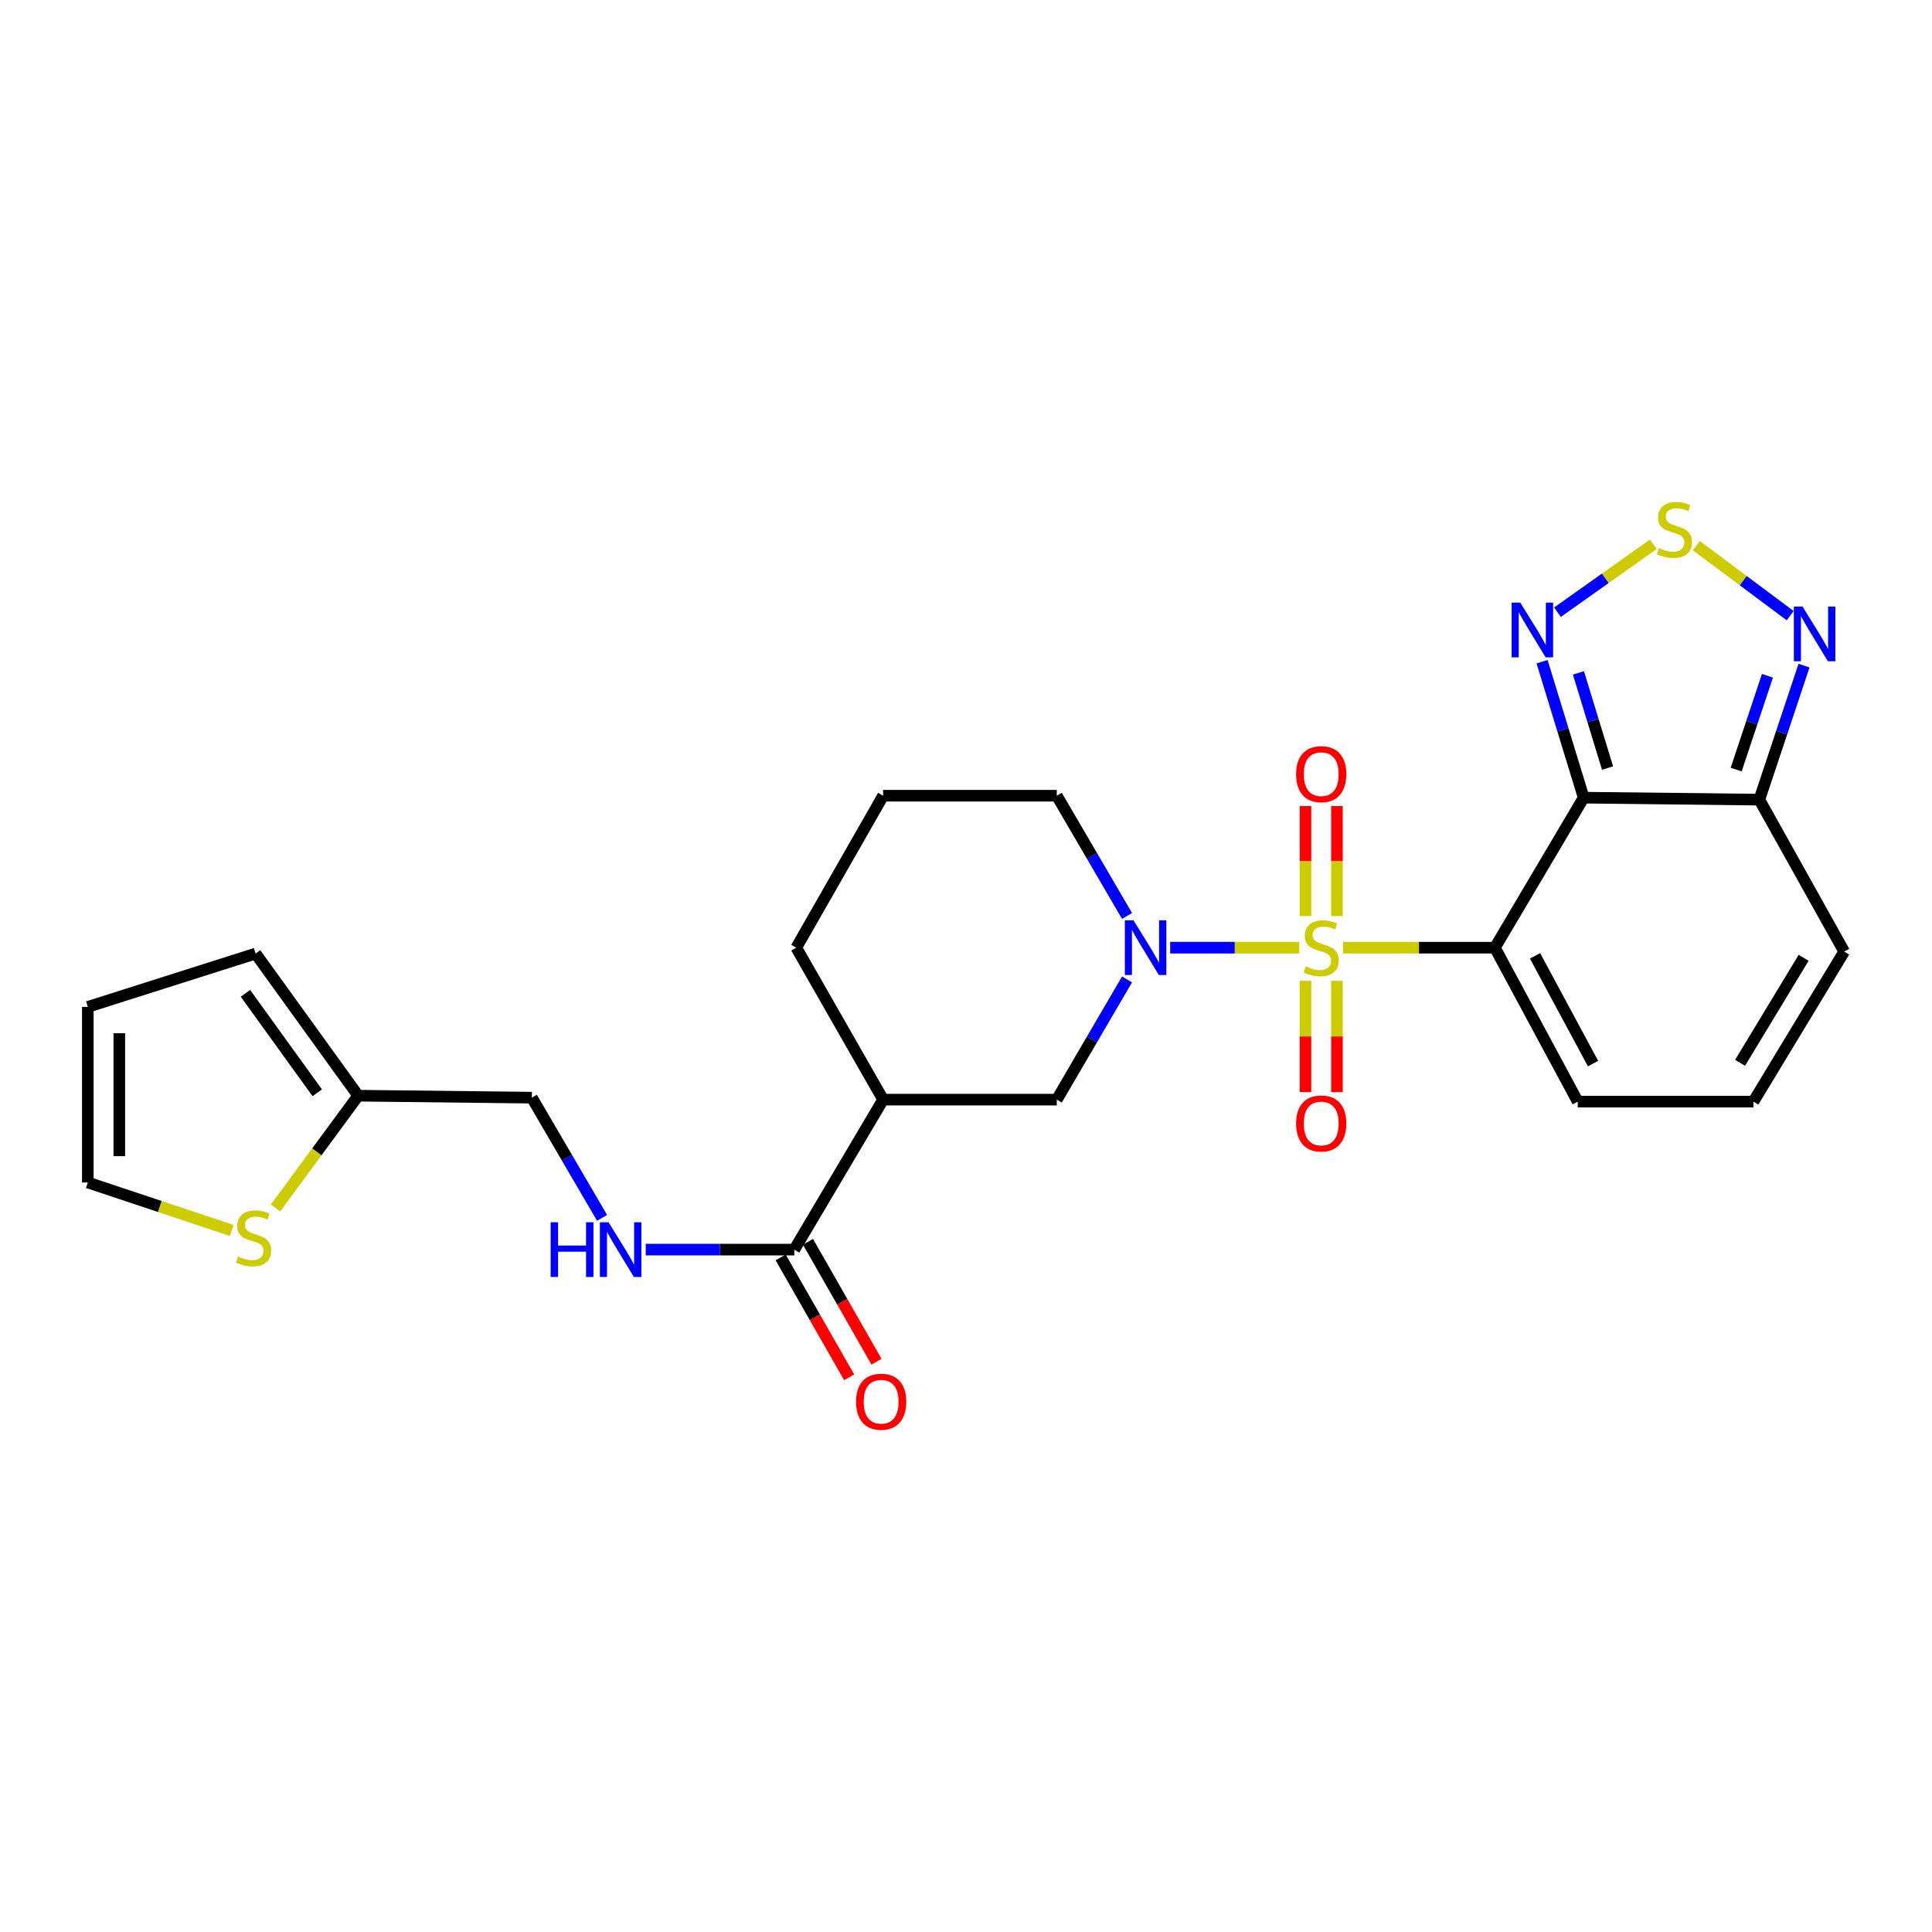 <?xml version='1.0' encoding='iso-8859-1'?>
<svg version='1.1' baseProfile='full'
              xmlns='http://www.w3.org/2000/svg'
                      xmlns:rdkit='http://www.rdkit.org/xml'
                      xmlns:xlink='http://www.w3.org/1999/xlink'
                  xml:space='preserve'
width='1000px' height='1000px' viewBox='0 0 1000 1000'>
<!-- END OF HEADER -->
<rect style='opacity:1.0;fill:#FFFFFF;stroke:none' width='1000' height='1000' x='0' y='0'> </rect>
<path class='bond-0' d='M 695.186,490.519 L 734.466,490.519' style='fill:none;fill-rule:evenodd;stroke:#CCCC00;stroke-width:6px;stroke-linecap:butt;stroke-linejoin:miter;stroke-opacity:1' />
<path class='bond-0' d='M 734.466,490.519 L 773.747,490.519' style='fill:none;fill-rule:evenodd;stroke:#000000;stroke-width:6px;stroke-linecap:butt;stroke-linejoin:miter;stroke-opacity:1' />
<path class='bond-2' d='M 672.506,490.519 L 639.096,490.519' style='fill:none;fill-rule:evenodd;stroke:#CCCC00;stroke-width:6px;stroke-linecap:butt;stroke-linejoin:miter;stroke-opacity:1' />
<path class='bond-2' d='M 639.096,490.519 L 605.686,490.519' style='fill:none;fill-rule:evenodd;stroke:#0000FF;stroke-width:6px;stroke-linecap:butt;stroke-linejoin:miter;stroke-opacity:1' />
<path class='bond-10' d='M 692.008,474.152 L 692.008,445.686' style='fill:none;fill-rule:evenodd;stroke:#CCCC00;stroke-width:6px;stroke-linecap:butt;stroke-linejoin:miter;stroke-opacity:1' />
<path class='bond-10' d='M 692.008,445.686 L 692.008,417.221' style='fill:none;fill-rule:evenodd;stroke:#FF0000;stroke-width:6px;stroke-linecap:butt;stroke-linejoin:miter;stroke-opacity:1' />
<path class='bond-10' d='M 675.71,474.152 L 675.71,445.686' style='fill:none;fill-rule:evenodd;stroke:#CCCC00;stroke-width:6px;stroke-linecap:butt;stroke-linejoin:miter;stroke-opacity:1' />
<path class='bond-10' d='M 675.71,445.686 L 675.71,417.221' style='fill:none;fill-rule:evenodd;stroke:#FF0000;stroke-width:6px;stroke-linecap:butt;stroke-linejoin:miter;stroke-opacity:1' />
<path class='bond-11' d='M 675.71,507.672 L 675.71,536.469' style='fill:none;fill-rule:evenodd;stroke:#CCCC00;stroke-width:6px;stroke-linecap:butt;stroke-linejoin:miter;stroke-opacity:1' />
<path class='bond-11' d='M 675.71,536.469 L 675.71,565.266' style='fill:none;fill-rule:evenodd;stroke:#FF0000;stroke-width:6px;stroke-linecap:butt;stroke-linejoin:miter;stroke-opacity:1' />
<path class='bond-11' d='M 692.008,507.672 L 692.008,536.469' style='fill:none;fill-rule:evenodd;stroke:#CCCC00;stroke-width:6px;stroke-linecap:butt;stroke-linejoin:miter;stroke-opacity:1' />
<path class='bond-11' d='M 692.008,536.469 L 692.008,565.266' style='fill:none;fill-rule:evenodd;stroke:#FF0000;stroke-width:6px;stroke-linecap:butt;stroke-linejoin:miter;stroke-opacity:1' />
<path class='bond-1' d='M 773.747,490.519 L 819.714,412.872' style='fill:none;fill-rule:evenodd;stroke:#000000;stroke-width:6px;stroke-linecap:butt;stroke-linejoin:miter;stroke-opacity:1' />
<path class='bond-12' d='M 773.747,490.519 L 816.644,570.194' style='fill:none;fill-rule:evenodd;stroke:#000000;stroke-width:6px;stroke-linecap:butt;stroke-linejoin:miter;stroke-opacity:1' />
<path class='bond-12' d='M 794.531,494.745 L 824.559,550.517' style='fill:none;fill-rule:evenodd;stroke:#000000;stroke-width:6px;stroke-linecap:butt;stroke-linejoin:miter;stroke-opacity:1' />
<path class='bond-3' d='M 819.714,412.872 L 808.946,377.687' style='fill:none;fill-rule:evenodd;stroke:#000000;stroke-width:6px;stroke-linecap:butt;stroke-linejoin:miter;stroke-opacity:1' />
<path class='bond-3' d='M 808.946,377.687 L 798.177,342.501' style='fill:none;fill-rule:evenodd;stroke:#0000FF;stroke-width:6px;stroke-linecap:butt;stroke-linejoin:miter;stroke-opacity:1' />
<path class='bond-3' d='M 832.067,397.548 L 824.529,372.918' style='fill:none;fill-rule:evenodd;stroke:#000000;stroke-width:6px;stroke-linecap:butt;stroke-linejoin:miter;stroke-opacity:1' />
<path class='bond-3' d='M 824.529,372.918 L 816.992,348.288' style='fill:none;fill-rule:evenodd;stroke:#0000FF;stroke-width:6px;stroke-linecap:butt;stroke-linejoin:miter;stroke-opacity:1' />
<path class='bond-4' d='M 819.714,412.872 L 910.625,413.896' style='fill:none;fill-rule:evenodd;stroke:#000000;stroke-width:6px;stroke-linecap:butt;stroke-linejoin:miter;stroke-opacity:1' />
<path class='bond-9' d='M 583.35,506.957 L 565.17,538.064' style='fill:none;fill-rule:evenodd;stroke:#0000FF;stroke-width:6px;stroke-linecap:butt;stroke-linejoin:miter;stroke-opacity:1' />
<path class='bond-9' d='M 565.17,538.064 L 546.99,569.171' style='fill:none;fill-rule:evenodd;stroke:#000000;stroke-width:6px;stroke-linecap:butt;stroke-linejoin:miter;stroke-opacity:1' />
<path class='bond-23' d='M 583.351,474.082 L 565.171,442.97' style='fill:none;fill-rule:evenodd;stroke:#0000FF;stroke-width:6px;stroke-linecap:butt;stroke-linejoin:miter;stroke-opacity:1' />
<path class='bond-23' d='M 565.171,442.97 L 546.99,411.858' style='fill:none;fill-rule:evenodd;stroke:#000000;stroke-width:6px;stroke-linecap:butt;stroke-linejoin:miter;stroke-opacity:1' />
<path class='bond-5' d='M 806.142,316.867 L 830.947,299.295' style='fill:none;fill-rule:evenodd;stroke:#0000FF;stroke-width:6px;stroke-linecap:butt;stroke-linejoin:miter;stroke-opacity:1' />
<path class='bond-5' d='M 830.947,299.295 L 855.751,281.722' style='fill:none;fill-rule:evenodd;stroke:#CCCC00;stroke-width:6px;stroke-linecap:butt;stroke-linejoin:miter;stroke-opacity:1' />
<path class='bond-6' d='M 910.625,413.896 L 922.192,379.208' style='fill:none;fill-rule:evenodd;stroke:#000000;stroke-width:6px;stroke-linecap:butt;stroke-linejoin:miter;stroke-opacity:1' />
<path class='bond-6' d='M 922.192,379.208 L 933.759,344.521' style='fill:none;fill-rule:evenodd;stroke:#0000FF;stroke-width:6px;stroke-linecap:butt;stroke-linejoin:miter;stroke-opacity:1' />
<path class='bond-6' d='M 898.635,398.334 L 906.732,374.053' style='fill:none;fill-rule:evenodd;stroke:#000000;stroke-width:6px;stroke-linecap:butt;stroke-linejoin:miter;stroke-opacity:1' />
<path class='bond-6' d='M 906.732,374.053 L 914.829,349.772' style='fill:none;fill-rule:evenodd;stroke:#0000FF;stroke-width:6px;stroke-linecap:butt;stroke-linejoin:miter;stroke-opacity:1' />
<path class='bond-27' d='M 910.625,413.896 L 954.545,492.547' style='fill:none;fill-rule:evenodd;stroke:#000000;stroke-width:6px;stroke-linecap:butt;stroke-linejoin:miter;stroke-opacity:1' />
<path class='bond-28' d='M 878.029,282.438 L 902.307,300.551' style='fill:none;fill-rule:evenodd;stroke:#CCCC00;stroke-width:6px;stroke-linecap:butt;stroke-linejoin:miter;stroke-opacity:1' />
<path class='bond-28' d='M 902.307,300.551 L 926.586,318.663' style='fill:none;fill-rule:evenodd;stroke:#0000FF;stroke-width:6px;stroke-linecap:butt;stroke-linejoin:miter;stroke-opacity:1' />
<path class='bond-7' d='M 457.102,569.171 L 546.99,569.171' style='fill:none;fill-rule:evenodd;stroke:#000000;stroke-width:6px;stroke-linecap:butt;stroke-linejoin:miter;stroke-opacity:1' />
<path class='bond-8' d='M 457.102,569.171 L 411.135,646.8' style='fill:none;fill-rule:evenodd;stroke:#000000;stroke-width:6px;stroke-linecap:butt;stroke-linejoin:miter;stroke-opacity:1' />
<path class='bond-26' d='M 457.102,569.171 L 412.149,490.519' style='fill:none;fill-rule:evenodd;stroke:#000000;stroke-width:6px;stroke-linecap:butt;stroke-linejoin:miter;stroke-opacity:1' />
<path class='bond-13' d='M 411.135,646.8 L 372.681,646.8' style='fill:none;fill-rule:evenodd;stroke:#000000;stroke-width:6px;stroke-linecap:butt;stroke-linejoin:miter;stroke-opacity:1' />
<path class='bond-13' d='M 372.681,646.8 L 334.226,646.8' style='fill:none;fill-rule:evenodd;stroke:#0000FF;stroke-width:6px;stroke-linecap:butt;stroke-linejoin:miter;stroke-opacity:1' />
<path class='bond-19' d='M 404.061,650.843 L 421.794,681.872' style='fill:none;fill-rule:evenodd;stroke:#000000;stroke-width:6px;stroke-linecap:butt;stroke-linejoin:miter;stroke-opacity:1' />
<path class='bond-19' d='M 421.794,681.872 L 439.527,712.901' style='fill:none;fill-rule:evenodd;stroke:#FF0000;stroke-width:6px;stroke-linecap:butt;stroke-linejoin:miter;stroke-opacity:1' />
<path class='bond-19' d='M 418.21,642.757 L 435.943,673.786' style='fill:none;fill-rule:evenodd;stroke:#000000;stroke-width:6px;stroke-linecap:butt;stroke-linejoin:miter;stroke-opacity:1' />
<path class='bond-19' d='M 435.943,673.786 L 453.676,704.815' style='fill:none;fill-rule:evenodd;stroke:#FF0000;stroke-width:6px;stroke-linecap:butt;stroke-linejoin:miter;stroke-opacity:1' />
<path class='bond-16' d='M 816.644,570.194 L 907.555,570.194' style='fill:none;fill-rule:evenodd;stroke:#000000;stroke-width:6px;stroke-linecap:butt;stroke-linejoin:miter;stroke-opacity:1' />
<path class='bond-22' d='M 311.634,630.363 L 293.457,599.255' style='fill:none;fill-rule:evenodd;stroke:#0000FF;stroke-width:6px;stroke-linecap:butt;stroke-linejoin:miter;stroke-opacity:1' />
<path class='bond-22' d='M 293.457,599.255 L 275.28,568.148' style='fill:none;fill-rule:evenodd;stroke:#000000;stroke-width:6px;stroke-linecap:butt;stroke-linejoin:miter;stroke-opacity:1' />
<path class='bond-14' d='M 142.631,625.221 L 164.007,596.173' style='fill:none;fill-rule:evenodd;stroke:#CCCC00;stroke-width:6px;stroke-linecap:butt;stroke-linejoin:miter;stroke-opacity:1' />
<path class='bond-14' d='M 164.007,596.173 L 185.384,567.125' style='fill:none;fill-rule:evenodd;stroke:#000000;stroke-width:6px;stroke-linecap:butt;stroke-linejoin:miter;stroke-opacity:1' />
<path class='bond-18' d='M 119.927,636.882 L 82.691,624.476' style='fill:none;fill-rule:evenodd;stroke:#CCCC00;stroke-width:6px;stroke-linecap:butt;stroke-linejoin:miter;stroke-opacity:1' />
<path class='bond-18' d='M 82.691,624.476 L 45.455,612.069' style='fill:none;fill-rule:evenodd;stroke:#000000;stroke-width:6px;stroke-linecap:butt;stroke-linejoin:miter;stroke-opacity:1' />
<path class='bond-15' d='M 185.384,567.125 L 275.28,568.148' style='fill:none;fill-rule:evenodd;stroke:#000000;stroke-width:6px;stroke-linecap:butt;stroke-linejoin:miter;stroke-opacity:1' />
<path class='bond-20' d='M 185.384,567.125 L 132.291,493.57' style='fill:none;fill-rule:evenodd;stroke:#000000;stroke-width:6px;stroke-linecap:butt;stroke-linejoin:miter;stroke-opacity:1' />
<path class='bond-20' d='M 164.205,565.63 L 127.041,514.142' style='fill:none;fill-rule:evenodd;stroke:#000000;stroke-width:6px;stroke-linecap:butt;stroke-linejoin:miter;stroke-opacity:1' />
<path class='bond-17' d='M 907.555,570.194 L 954.545,492.547' style='fill:none;fill-rule:evenodd;stroke:#000000;stroke-width:6px;stroke-linecap:butt;stroke-linejoin:miter;stroke-opacity:1' />
<path class='bond-17' d='M 900.661,550.109 L 933.554,495.757' style='fill:none;fill-rule:evenodd;stroke:#000000;stroke-width:6px;stroke-linecap:butt;stroke-linejoin:miter;stroke-opacity:1' />
<path class='bond-29' d='M 45.455,612.069 L 45.455,521.158' style='fill:none;fill-rule:evenodd;stroke:#000000;stroke-width:6px;stroke-linecap:butt;stroke-linejoin:miter;stroke-opacity:1' />
<path class='bond-29' d='M 61.752,598.432 L 61.752,534.795' style='fill:none;fill-rule:evenodd;stroke:#000000;stroke-width:6px;stroke-linecap:butt;stroke-linejoin:miter;stroke-opacity:1' />
<path class='bond-21' d='M 132.291,493.57 L 45.455,521.158' style='fill:none;fill-rule:evenodd;stroke:#000000;stroke-width:6px;stroke-linecap:butt;stroke-linejoin:miter;stroke-opacity:1' />
<path class='bond-25' d='M 546.99,411.858 L 457.102,411.858' style='fill:none;fill-rule:evenodd;stroke:#000000;stroke-width:6px;stroke-linecap:butt;stroke-linejoin:miter;stroke-opacity:1' />
<path class='bond-24' d='M 412.149,490.519 L 457.102,411.858' style='fill:none;fill-rule:evenodd;stroke:#000000;stroke-width:6px;stroke-linecap:butt;stroke-linejoin:miter;stroke-opacity:1' />
<path  class='atom-0' d='M 675.859 500.239
Q 676.179 500.359, 677.499 500.919
Q 678.819 501.479, 680.259 501.839
Q 681.739 502.159, 683.179 502.159
Q 685.859 502.159, 687.419 500.879
Q 688.979 499.559, 688.979 497.279
Q 688.979 495.719, 688.179 494.759
Q 687.419 493.799, 686.219 493.279
Q 685.019 492.759, 683.019 492.159
Q 680.499 491.399, 678.979 490.679
Q 677.499 489.959, 676.419 488.439
Q 675.379 486.919, 675.379 484.359
Q 675.379 480.799, 677.779 478.599
Q 680.219 476.399, 685.019 476.399
Q 688.299 476.399, 692.019 477.959
L 691.099 481.039
Q 687.699 479.639, 685.139 479.639
Q 682.379 479.639, 680.859 480.799
Q 679.339 481.919, 679.379 483.879
Q 679.379 485.399, 680.139 486.319
Q 680.939 487.239, 682.059 487.759
Q 683.219 488.279, 685.139 488.879
Q 687.699 489.679, 689.219 490.479
Q 690.739 491.279, 691.819 492.919
Q 692.939 494.519, 692.939 497.279
Q 692.939 501.199, 690.299 503.319
Q 687.699 505.399, 683.339 505.399
Q 680.819 505.399, 678.899 504.839
Q 677.019 504.319, 674.779 503.399
L 675.859 500.239
' fill='#CCCC00'/>
<path  class='atom-3' d='M 586.697 476.359
L 595.977 491.359
Q 596.897 492.839, 598.377 495.519
Q 599.857 498.199, 599.937 498.359
L 599.937 476.359
L 603.697 476.359
L 603.697 504.679
L 599.817 504.679
L 589.857 488.279
Q 588.697 486.359, 587.457 484.159
Q 586.257 481.959, 585.897 481.279
L 585.897 504.679
L 582.217 504.679
L 582.217 476.359
L 586.697 476.359
' fill='#0000FF'/>
<path  class='atom-4' d='M 786.889 311.912
L 796.169 326.912
Q 797.089 328.392, 798.569 331.072
Q 800.049 333.752, 800.129 333.912
L 800.129 311.912
L 803.889 311.912
L 803.889 340.232
L 800.009 340.232
L 790.049 323.832
Q 788.889 321.912, 787.649 319.712
Q 786.449 317.512, 786.089 316.832
L 786.089 340.232
L 782.409 340.232
L 782.409 311.912
L 786.889 311.912
' fill='#0000FF'/>
<path  class='atom-6' d='M 858.686 283.696
Q 859.006 283.816, 860.326 284.376
Q 861.646 284.936, 863.086 285.296
Q 864.566 285.616, 866.006 285.616
Q 868.686 285.616, 870.246 284.336
Q 871.806 283.016, 871.806 280.736
Q 871.806 279.176, 871.006 278.216
Q 870.246 277.256, 869.046 276.736
Q 867.846 276.216, 865.846 275.616
Q 863.326 274.856, 861.806 274.136
Q 860.326 273.416, 859.246 271.896
Q 858.206 270.376, 858.206 267.816
Q 858.206 264.256, 860.606 262.056
Q 863.046 259.856, 867.846 259.856
Q 871.126 259.856, 874.846 261.416
L 873.926 264.496
Q 870.526 263.096, 867.966 263.096
Q 865.206 263.096, 863.686 264.256
Q 862.166 265.376, 862.206 267.336
Q 862.206 268.856, 862.966 269.776
Q 863.766 270.696, 864.886 271.216
Q 866.046 271.736, 867.966 272.336
Q 870.526 273.136, 872.046 273.936
Q 873.566 274.736, 874.646 276.376
Q 875.766 277.976, 875.766 280.736
Q 875.766 284.656, 873.126 286.776
Q 870.526 288.856, 866.166 288.856
Q 863.646 288.856, 861.726 288.296
Q 859.846 287.776, 857.606 286.856
L 858.686 283.696
' fill='#CCCC00'/>
<path  class='atom-7' d='M 932.975 313.94
L 942.255 328.94
Q 943.175 330.42, 944.655 333.1
Q 946.135 335.78, 946.215 335.94
L 946.215 313.94
L 949.975 313.94
L 949.975 342.26
L 946.095 342.26
L 936.135 325.86
Q 934.975 323.94, 933.735 321.74
Q 932.535 319.54, 932.175 318.86
L 932.175 342.26
L 928.495 342.26
L 928.495 313.94
L 932.975 313.94
' fill='#0000FF'/>
<path  class='atom-11' d='M 670.859 400.702
Q 670.859 393.902, 674.219 390.102
Q 677.579 386.302, 683.859 386.302
Q 690.139 386.302, 693.499 390.102
Q 696.859 393.902, 696.859 400.702
Q 696.859 407.582, 693.459 411.502
Q 690.059 415.382, 683.859 415.382
Q 677.619 415.382, 674.219 411.502
Q 670.859 407.622, 670.859 400.702
M 683.859 412.182
Q 688.179 412.182, 690.499 409.302
Q 692.859 406.382, 692.859 400.702
Q 692.859 395.142, 690.499 392.342
Q 688.179 389.502, 683.859 389.502
Q 679.539 389.502, 677.179 392.302
Q 674.859 395.102, 674.859 400.702
Q 674.859 406.422, 677.179 409.302
Q 679.539 412.182, 683.859 412.182
' fill='#FF0000'/>
<path  class='atom-12' d='M 670.859 581.51
Q 670.859 574.71, 674.219 570.91
Q 677.579 567.11, 683.859 567.11
Q 690.139 567.11, 693.499 570.91
Q 696.859 574.71, 696.859 581.51
Q 696.859 588.39, 693.459 592.31
Q 690.059 596.19, 683.859 596.19
Q 677.619 596.19, 674.219 592.31
Q 670.859 588.43, 670.859 581.51
M 683.859 592.99
Q 688.179 592.99, 690.499 590.11
Q 692.859 587.19, 692.859 581.51
Q 692.859 575.95, 690.499 573.15
Q 688.179 570.31, 683.859 570.31
Q 679.539 570.31, 677.179 573.11
Q 674.859 575.91, 674.859 581.51
Q 674.859 587.23, 677.179 590.11
Q 679.539 592.99, 683.859 592.99
' fill='#FF0000'/>
<path  class='atom-14' d='M 285.018 632.64
L 288.858 632.64
L 288.858 644.68
L 303.338 644.68
L 303.338 632.64
L 307.178 632.64
L 307.178 660.96
L 303.338 660.96
L 303.338 647.88
L 288.858 647.88
L 288.858 660.96
L 285.018 660.96
L 285.018 632.64
' fill='#0000FF'/>
<path  class='atom-14' d='M 314.978 632.64
L 324.258 647.64
Q 325.178 649.12, 326.658 651.8
Q 328.138 654.48, 328.218 654.64
L 328.218 632.64
L 331.978 632.64
L 331.978 660.96
L 328.098 660.96
L 318.138 644.56
Q 316.978 642.64, 315.738 640.44
Q 314.538 638.24, 314.178 637.56
L 314.178 660.96
L 310.498 660.96
L 310.498 632.64
L 314.978 632.64
' fill='#0000FF'/>
<path  class='atom-15' d='M 123.268 650.381
Q 123.588 650.501, 124.908 651.061
Q 126.228 651.621, 127.668 651.981
Q 129.148 652.301, 130.588 652.301
Q 133.268 652.301, 134.828 651.021
Q 136.388 649.701, 136.388 647.421
Q 136.388 645.861, 135.588 644.901
Q 134.828 643.941, 133.628 643.421
Q 132.428 642.901, 130.428 642.301
Q 127.908 641.541, 126.388 640.821
Q 124.908 640.101, 123.828 638.581
Q 122.788 637.061, 122.788 634.501
Q 122.788 630.941, 125.188 628.741
Q 127.628 626.541, 132.428 626.541
Q 135.708 626.541, 139.428 628.101
L 138.508 631.181
Q 135.108 629.781, 132.548 629.781
Q 129.788 629.781, 128.268 630.941
Q 126.748 632.061, 126.788 634.021
Q 126.788 635.541, 127.548 636.461
Q 128.348 637.381, 129.468 637.901
Q 130.628 638.421, 132.548 639.021
Q 135.108 639.821, 136.628 640.621
Q 138.148 641.421, 139.228 643.061
Q 140.348 644.661, 140.348 647.421
Q 140.348 651.341, 137.708 653.461
Q 135.108 655.541, 130.748 655.541
Q 128.228 655.541, 126.308 654.981
Q 124.428 654.461, 122.188 653.541
L 123.268 650.381
' fill='#CCCC00'/>
<path  class='atom-20' d='M 443.079 725.523
Q 443.079 718.723, 446.439 714.923
Q 449.799 711.123, 456.079 711.123
Q 462.359 711.123, 465.719 714.923
Q 469.079 718.723, 469.079 725.523
Q 469.079 732.403, 465.679 736.323
Q 462.279 740.203, 456.079 740.203
Q 449.839 740.203, 446.439 736.323
Q 443.079 732.443, 443.079 725.523
M 456.079 737.003
Q 460.399 737.003, 462.719 734.123
Q 465.079 731.203, 465.079 725.523
Q 465.079 719.963, 462.719 717.163
Q 460.399 714.323, 456.079 714.323
Q 451.759 714.323, 449.399 717.123
Q 447.079 719.923, 447.079 725.523
Q 447.079 731.243, 449.399 734.123
Q 451.759 737.003, 456.079 737.003
' fill='#FF0000'/>
</svg>

